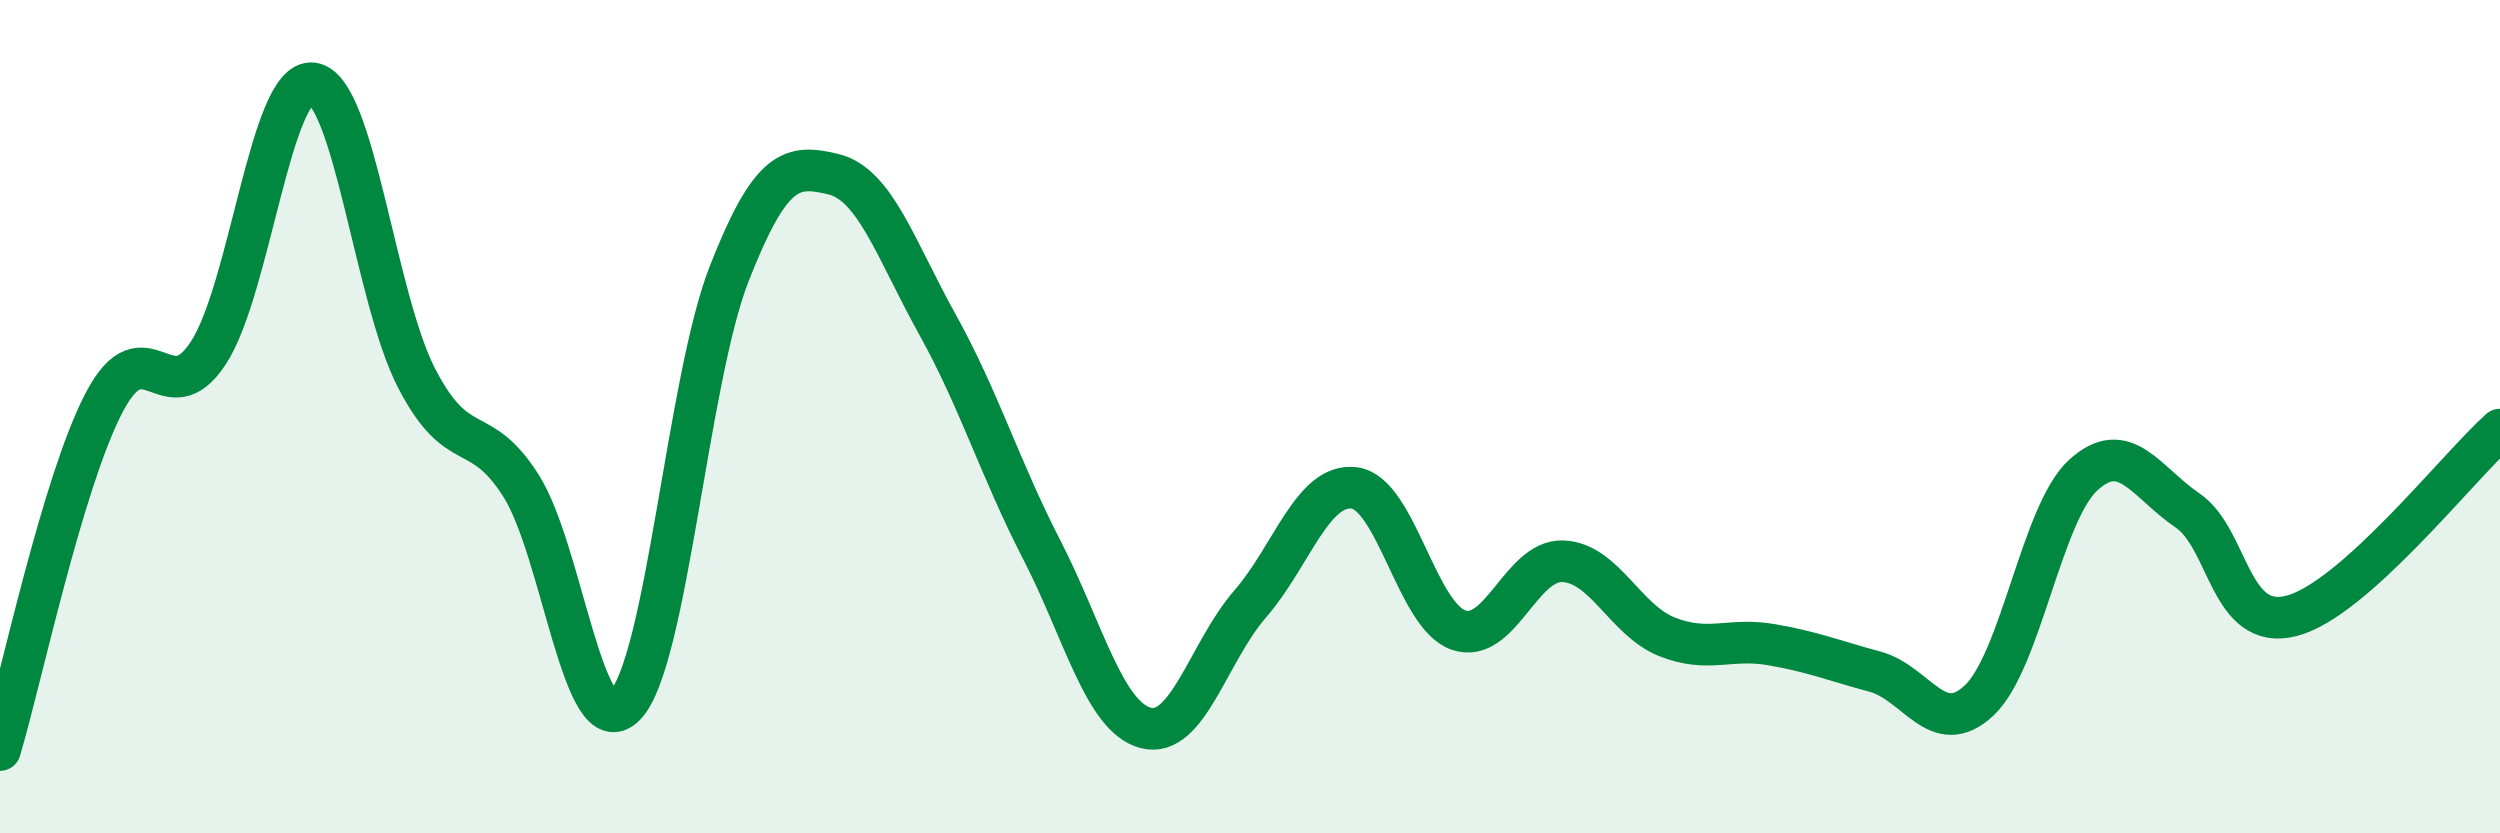 
    <svg width="60" height="20" viewBox="0 0 60 20" xmlns="http://www.w3.org/2000/svg">
      <path
        d="M 0,18 C 0.5,16.33 1.5,11.57 2.5,9.66 C 3.5,7.75 4,10 5,8.47 C 6,6.94 6.5,1.88 7.5,2 C 8.5,2.12 9,7.15 10,9.08 C 11,11.01 11.5,10.08 12.5,11.65 C 13.5,13.22 14,17.95 15,16.93 C 16,15.91 16.5,9.12 17.5,6.57 C 18.5,4.02 19,3.94 20,4.18 C 21,4.42 21.5,5.99 22.5,7.79 C 23.5,9.59 24,11.25 25,13.19 C 26,15.13 26.5,17.21 27.5,17.47 C 28.5,17.73 29,15.65 30,14.5 C 31,13.35 31.5,11.59 32.5,11.71 C 33.5,11.83 34,14.77 35,15.12 C 36,15.47 36.5,13.44 37.5,13.47 C 38.5,13.5 39,14.88 40,15.28 C 41,15.68 41.5,15.3 42.5,15.47 C 43.5,15.64 44,15.85 45,16.12 C 46,16.39 46.5,17.75 47.5,16.81 C 48.5,15.87 49,12.31 50,11.4 C 51,10.49 51.5,11.57 52.5,12.25 C 53.5,12.93 53.5,15.17 55,14.78 C 56.5,14.39 59,11.2 60,10.31L60 20L0 20Z"
        fill="#008740"
        opacity="0.1"
        stroke-linecap="round"
        stroke-linejoin="round"
      />
      <path
        d="M 0,18 C 0.5,16.33 1.5,11.57 2.5,9.66 C 3.5,7.75 4,10 5,8.47 C 6,6.94 6.5,1.88 7.5,2 C 8.5,2.12 9,7.15 10,9.08 C 11,11.01 11.5,10.08 12.5,11.65 C 13.5,13.22 14,17.95 15,16.93 C 16,15.91 16.5,9.12 17.5,6.57 C 18.5,4.02 19,3.94 20,4.18 C 21,4.42 21.5,5.99 22.5,7.79 C 23.5,9.59 24,11.25 25,13.19 C 26,15.13 26.5,17.21 27.5,17.47 C 28.5,17.73 29,15.65 30,14.5 C 31,13.35 31.5,11.59 32.5,11.71 C 33.5,11.83 34,14.77 35,15.12 C 36,15.47 36.5,13.44 37.5,13.47 C 38.5,13.5 39,14.88 40,15.28 C 41,15.68 41.5,15.3 42.5,15.47 C 43.5,15.64 44,15.85 45,16.12 C 46,16.39 46.5,17.75 47.5,16.81 C 48.5,15.87 49,12.31 50,11.4 C 51,10.49 51.5,11.57 52.5,12.25 C 53.5,12.93 53.5,15.17 55,14.78 C 56.5,14.39 59,11.2 60,10.31"
        stroke="#008740"
        stroke-width="1"
        fill="none"
        stroke-linecap="round"
        stroke-linejoin="round"
      />
    </svg>
  